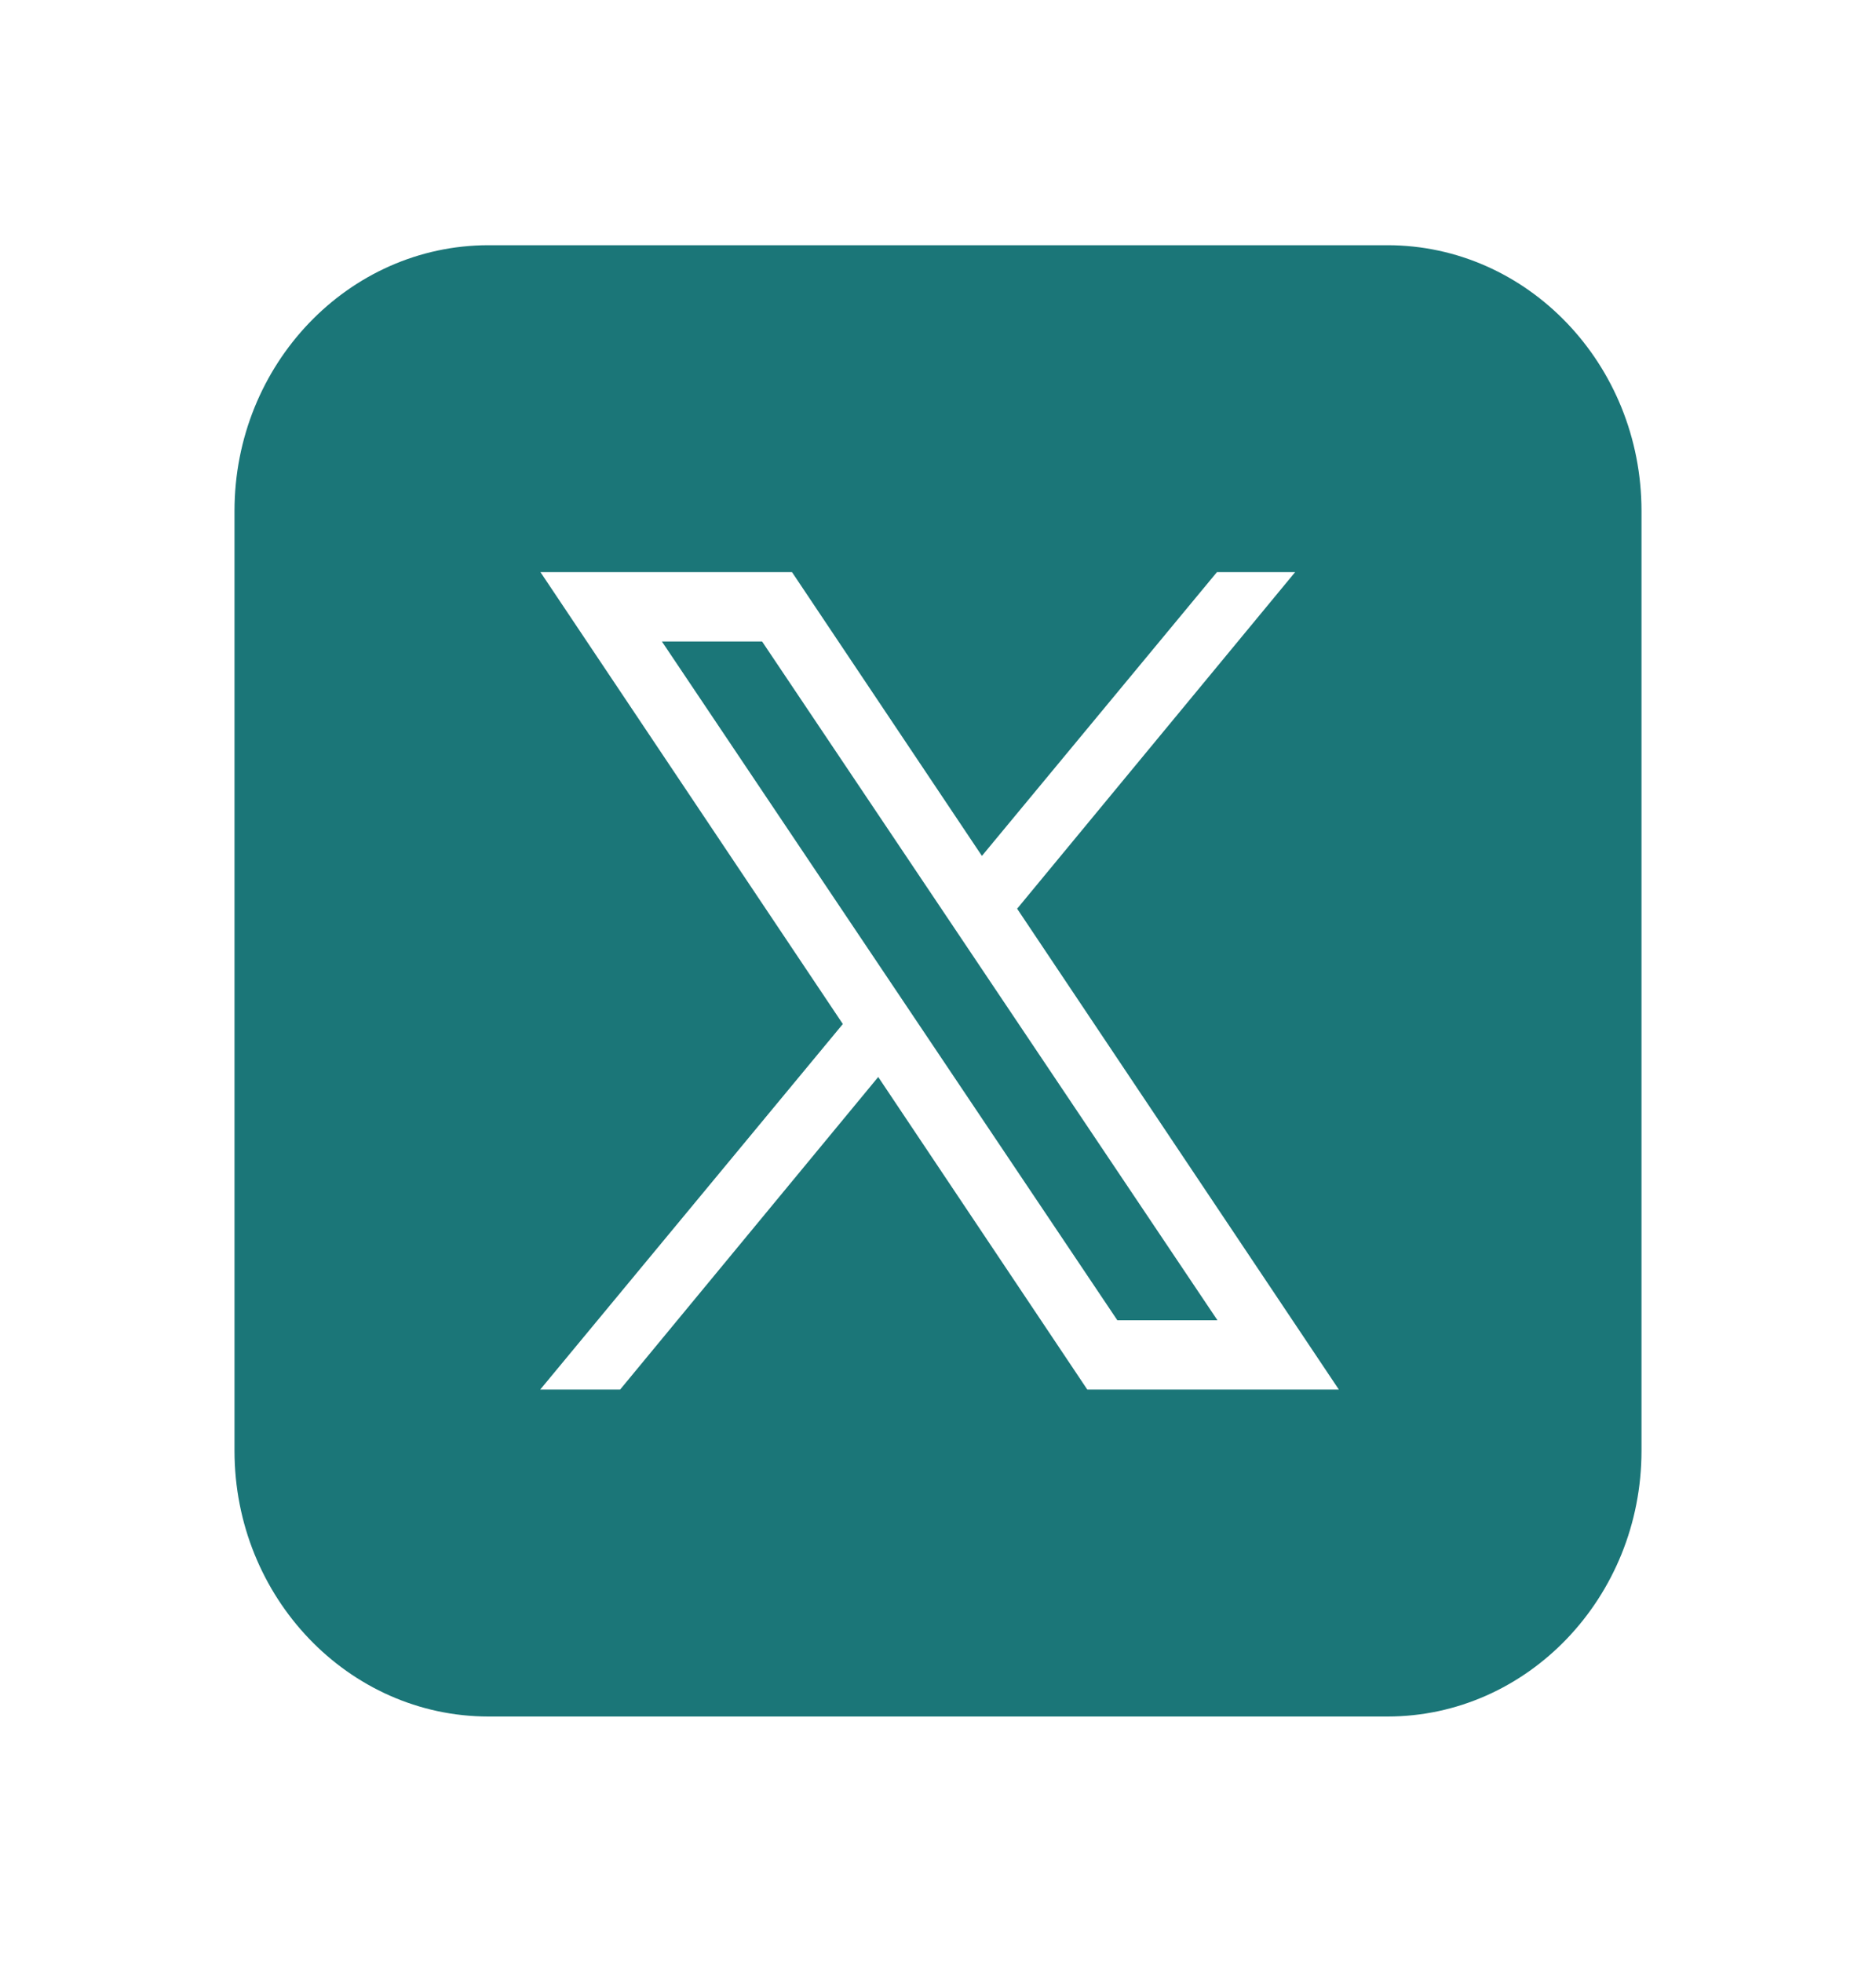 <svg width="22" height="23" viewBox="0 0 22 23" fill="none" xmlns="http://www.w3.org/2000/svg">
    <path
        d="M5.729 2.875C4.087 2.875 2.75 4.272 2.75 5.99V17.01C2.75 18.728 4.087 20.125 5.729 20.125H16.271C17.913 20.125 19.25 18.728 19.25 17.01V5.99C19.25 4.272 17.913 2.875 16.271 2.875H5.729ZM6.338 6.708H9.288L11.515 10.035L14.271 6.708H15.188L11.928 10.654L15.701 16.292H12.751L10.299 12.627L7.272 16.292H6.335L9.884 12.006L6.338 6.708ZM7.762 7.521L13.103 15.479H14.277L8.937 7.521H7.762Z"
        fill="#1B7678" />
</svg>